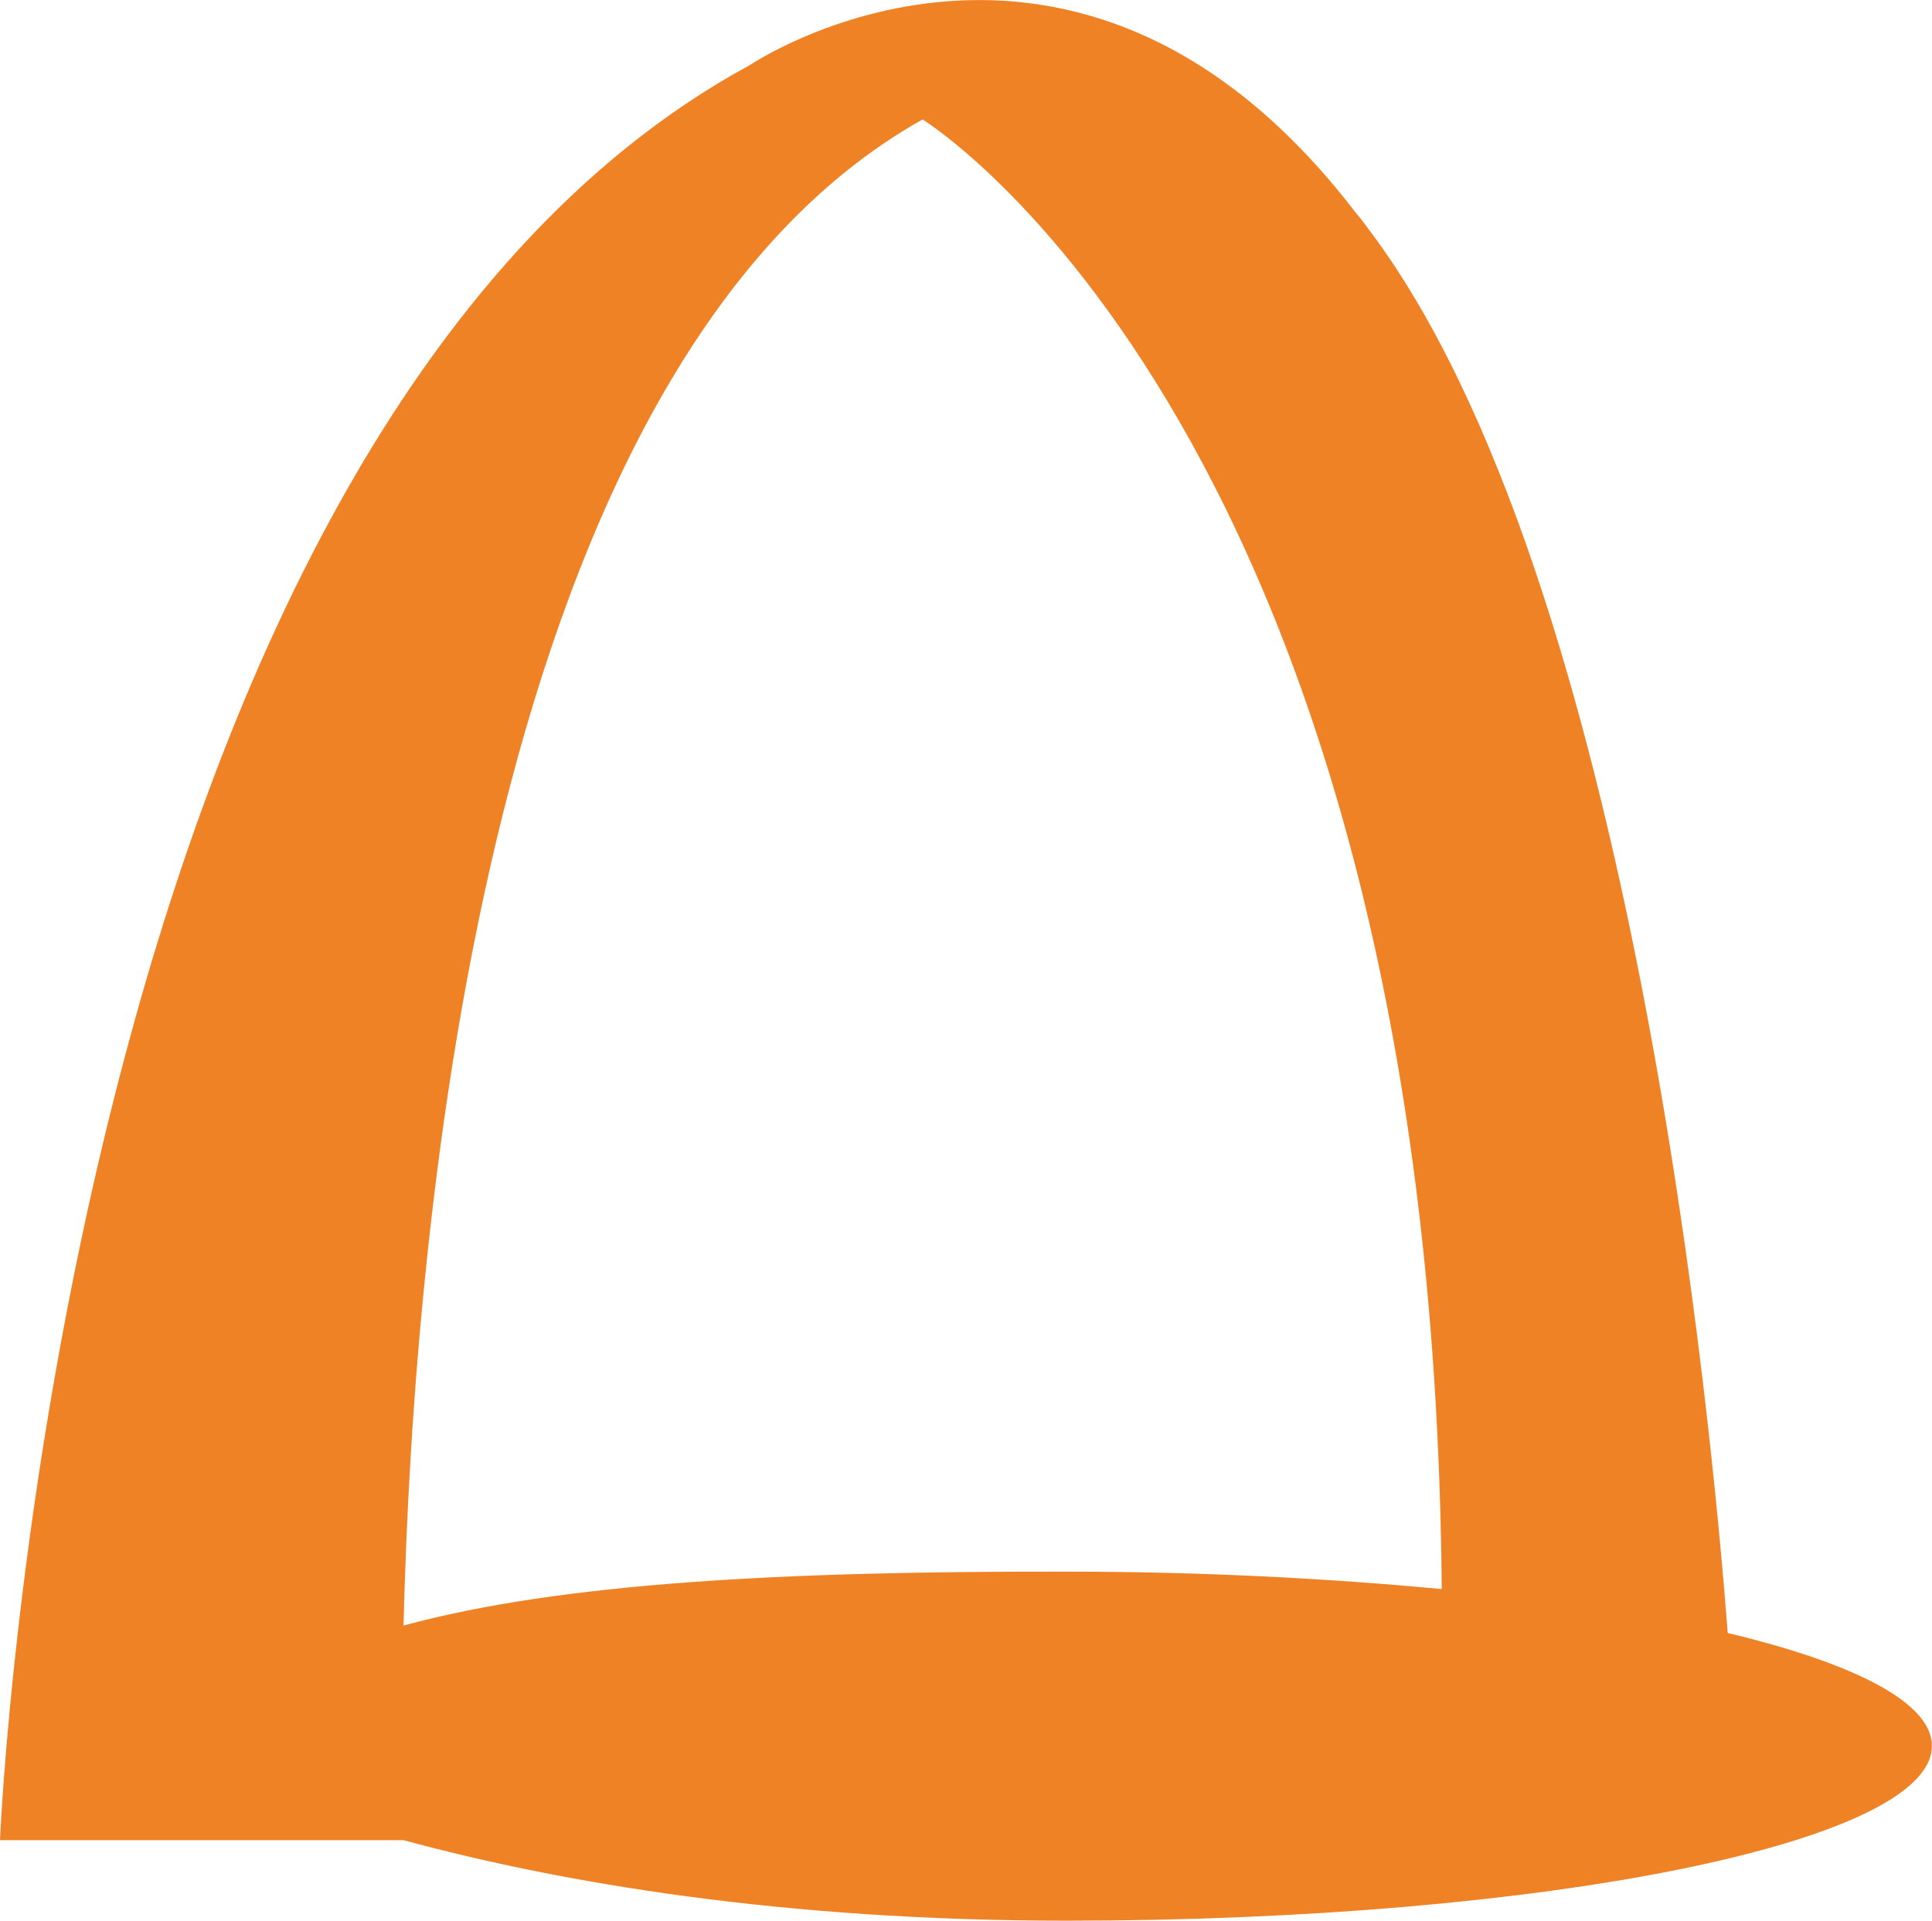 <svg xmlns="http://www.w3.org/2000/svg" viewBox="0 0 180.64 179.6">
  <defs>
    <style>
      .a {
        fill: #f08226;
      }
    </style>
  </defs>
  <path class="a" d="M161.54,152.7c-1.38-18.28-8.76-98.55-33.61-131.31q-.59-.83-1.17-1.5C100.47-14.43,70.1,6.09,70.1,6.09,5.35,41.27,0,172.07,0,172.07H37.73c14.74,4,35.48,7.53,62,7.53,44.69,0,80.9-7.31,80.9-16.34C180.64,159.22,173.44,155.54,161.54,152.7ZM37.73,152c.92-37.86,7.78-118,48.53-140.83,0,0,47.68,29.21,48.54,137.42-10.62-1-22.48-1.63-35.06-1.63C73.26,146.91,52.47,148,37.73,152Z"/>
</svg>
